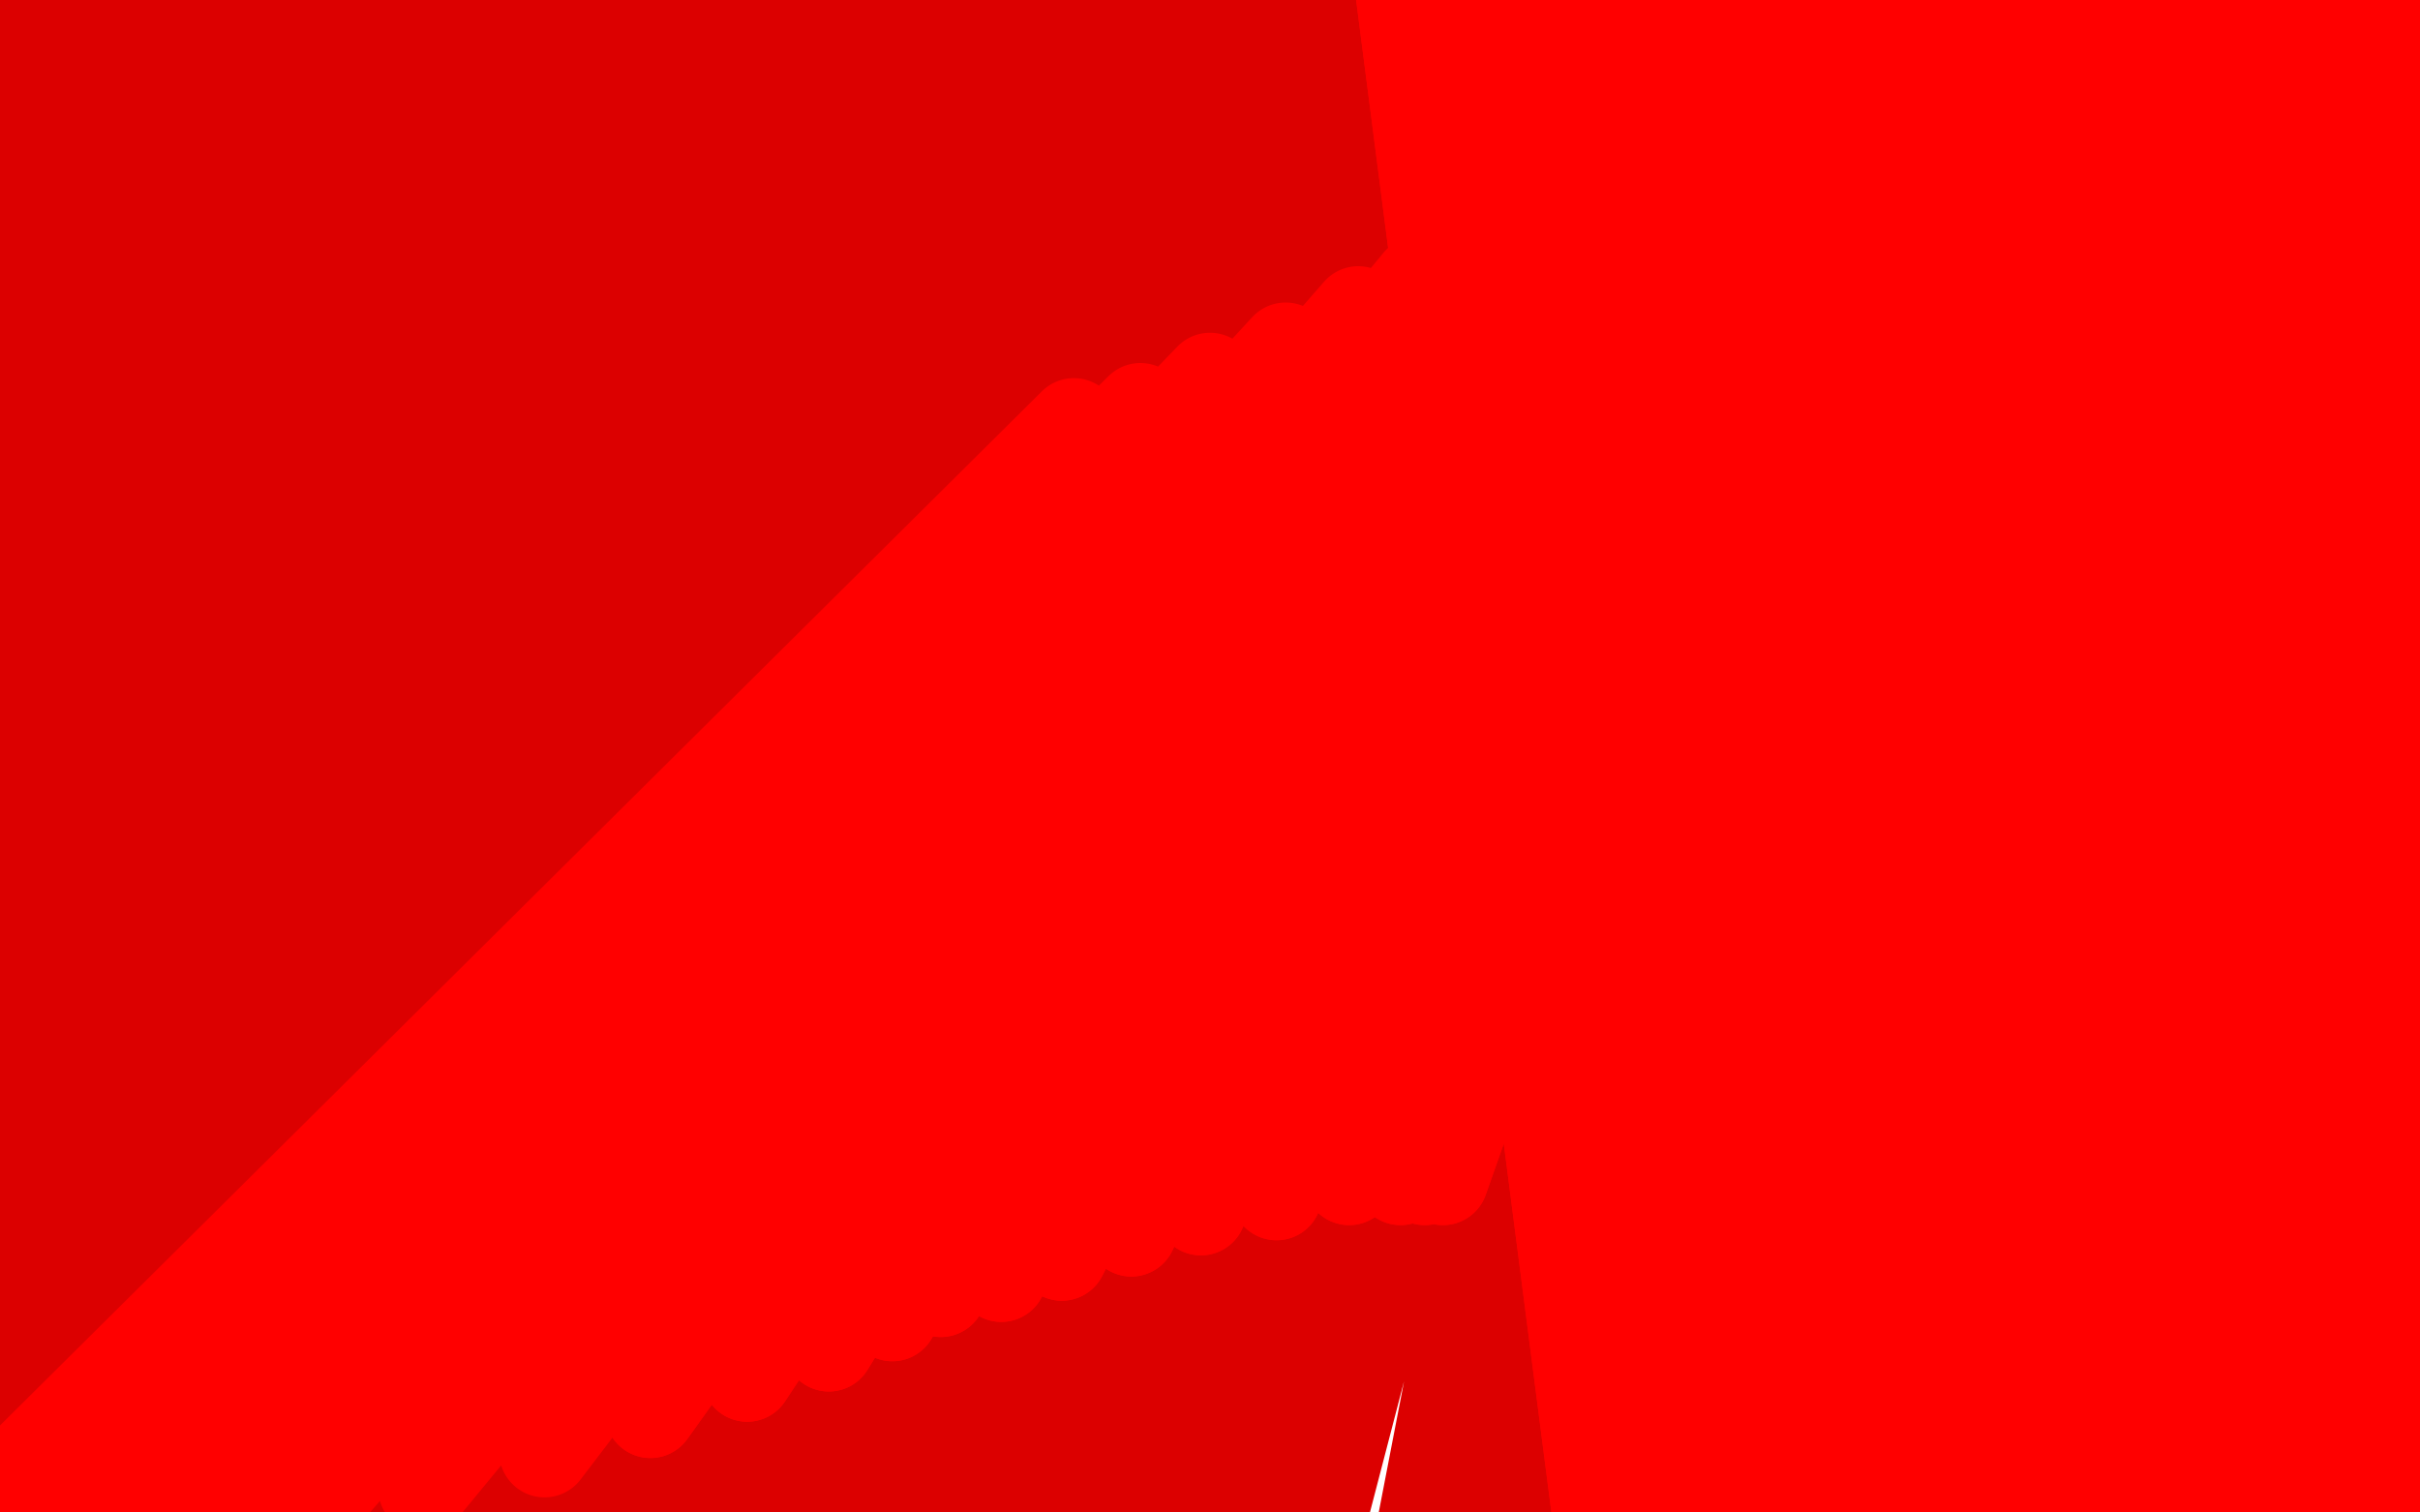 <?xml version="1.0" standalone="no"?>
<!DOCTYPE svg PUBLIC "-//W3C//DTD SVG 1.1//EN"
"http://www.w3.org/Graphics/SVG/1.1/DTD/svg11.dtd">

<svg width="800" height="500" version="1.1" xmlns="http://www.w3.org/2000/svg" xmlns:xlink="http://www.w3.org/1999/xlink" style="stroke-antialiasing: false"><desc>This SVG has been created on https://colorillo.com/</desc><rect x='0' y='0' width='800' height='500' style='fill: rgb(255,255,255); stroke-width:0' /><polyline points="551,482 551,482 551,482 620,45 620,45 551,482 551,482 625,40 625,40 560,495 560,495 629,35 629,35 572,505 572,505 629,35 629,35 584,512 584,512 632,30 632,30 595,519 595,519 636,25 636,25 606,527 606,527 636,25 615,532 640,20 622,537 640,20 632,542 640,20 649,547 640,20 670,552 640,20 688,557 640,20 704,557 640,20 716,557 640,20 725,557 640,20 736,557 640,20 769,552 640,20 786,544 640,20 801,539 640,20 815,534 640,10 829,529 640,10 840,529 640,10 849,529 640,10 857,529 644,3 863,529 644,3 868,529 648,-5 872,529 648,-5 872,529 652,-12 872,529 658,-17 872,529 667,-22 879,529 687,-27 879,529 697,-32 883,529 707,-32 887,529 715,-32 887,529 723,-32 887,529 731,-32 887,529 741,-27 887,529 751,-20 891,534 760,-15 891,534 769,-10 891,534 776,-10 891,534 781,-5 887,539 785,-5 875,544 785,-5 860,549 785,-5 847,554 789,0 836,554 789,0 829,559 789,0 824,559 789,0 820,559 789,0 813,564 789,0 785,569 789,0 770,569 789,0 758,569 789,0 749,569 793,0 743,574 798,0 739,574 806,0 739,574 819,0 739,574 835,0 739,574 853,0 739,574 868,0 739,574 879,0 739,574 887,0 739,574 892,0 735,579 874,0 729,584 859,5 719,589 840,10 704,594 819,15 684,599 797,20 667,604 779,20 653,604 762,20 642,609 750,20 633,609 736,20 622,609 720,20 607,609 705,20 591,609 688,20 566,609 663,20 555,609 654,13 548,609 648,8 542,609 643,3 536,609 639,-2 529,609 639,-2 521,609 635,-2 513,609 630,-2 505,609 624,-2 496,609 615,-2 487,609 605,-2 478,609 594,-2 470,609 585,-2 463,609 576,-2 450,609 568,-2 409,609 551,-2 391,609 541,-2 377,614 528,-2 366,614 514,-2 357,619 501,-7 348,619 489,-7 338,619 479,-12 326,619 471,-12 314,619 464,-12 303,619 456,-12 292,619 447,-17 281,624 437,-17 271,624 425,-17 264,624 414,-17 256,624 404,-22 247,624 396,-22 226,629 383,-22 216,629 376,-22 205,634 368,-22 196,634 359,-22 187,634 349,-22 178,634 337,-22 167,639 324,-22 154,639 312,-22 142,639 302,-22 129,639 292,-22 106,639 276,-22 97,639 267,-22 88,639 258,-22 81,639 247,-22 74,639 235,-22 68,639 225,-22 63,639 216,-22 57,639 209,-22 50,639 203,-22 43,639 198,-22 37,639 194,-22 31,639 189,-22 25,639 183,-22 20,639 172,-22 15,634 160,-22 10,634 149,-22 2,634 128,-22 -3,629 120,-22 -10,624 113,-22 -18,624 107,-22 -28,619 103,-22 -39,614 98,-22 -50,614 91,-27 -50,609 81,-27 -50,609 69,-27 -50,604 59,-27 -50,604 48,-32 -50,599 38,-32 -50,599 29,-32 -50,594 23,-32 -50,594 13,-37 -50,594 9,-37 -50,594 5,-37 -50,594 -2,-37 -50,594 -12,-37 -50,594 -37,-37 -50,594 -47,-37 -50,594 -50,-37" style="fill: none; stroke: #dc0000; stroke-width: 30; stroke-linejoin: round; stroke-linecap: round; stroke-antialiasing: false; stroke-antialias: 0; opacity: 1.0"/>
<polyline points="669,145 672,145 672,145 630,475 630,475 676,145 676,145 630,475 630,475 680,145 680,145 630,475 630,475 684,145 684,145 630,475 630,475 688,145 688,145 630,475 630,475 692,145 692,145 630,475 630,475 697,137 630,475 702,132 630,475 707,125 630,475 713,115 630,475 721,105 630,475 731,93 635,475 744,83 642,475 757,73 650,480 785,55 670,490 796,48 679,495 805,43 688,500 813,38 697,505 820,33 708,505 826,33 719,510 830,28 733,514 834,28 747,514 841,28 758,519 850,28 769,519 859,28 779,524 867,28 787,524 873,23 795,529 878,23 804,529 883,23 813,534 888,18 824,534 898,13 842,539 902,13 849,539 902,13 855,539 902,13 859,539 906,8 859,539 906,8 863,539 900,0 863,539 891,-7 863,539 882,-12 861,549 873,-17 856,559 862,-22 843,577 858,-22 836,584 858,-22 831,594 858,-22 825,602 858,-22 821,609 858,-22 816,619 858,-22 808,629 858,-22 795,637 858,-22 783,644 858,-22 771,652 858,-22 760,652 858,-22 751,657 858,-22 745,657 858,-22 738,657 858,-22 733,657 854,-22 725,657 850,-22 721,657 846,-22 721,657 842,-22 721,657 838,-22 721,657 833,-27 721,657 826,-27 721,657 814,-27 717,657 799,-32 717,657 786,-32 712,657 774,-37 706,657 764,-37 694,657 755,-37 681,657 750,-37 669,657 745,-37 657,657 739,-37 648,657 731,-42 640,652 719,-42 635,652 705,-47 631,652 690,-47 631,652 676,-50 628,652 667,-50 628,652 659,-50 628,652 652,-50 628,652 647,-50 628,652 642,-50 628,652 625,-50 628,652 612,-50 628,652 598,-50 628,652 585,-50 624,652 573,-50 620,652 563,-50 612,652 554,-50 598,652 549,-50 584,652 544,-50 571,647 544,-50 561,647 540,-50 553,647 536,-50 549,647 531,-50 549,647 525,-47 549,647 511,-47 549,647 506,-47 549,647 501,-47 549,647 497,-47 549,647 493,-47 549,647 489,-47 549,647 483,-42 549,647 478,-42 549,647 474,-42 549,647 470,-42 549,647 466,-42 549,647 462,-42 546,637 462,-42 544,624 458,-42 544,614 458,-42 544,604 458,-42 544,594" style="fill: none; stroke: #ff0000; stroke-width: 30; stroke-linejoin: round; stroke-linecap: round; stroke-antialiasing: false; stroke-antialias: 0; opacity: 1.0"/>
<polyline points="669,145 672,145 672,145 630,475 630,475 676,145 676,145 630,475 630,475 680,145 680,145 630,475 630,475 684,145 684,145 630,475 630,475 688,145 688,145 630,475 630,475 692,145 692,145 630,475 697,137 630,475 702,132 630,475 707,125 630,475 713,115 630,475 721,105 630,475 731,93 635,475 744,83 642,475 757,73 650,480 785,55 670,490 796,48 679,495 805,43 688,500 813,38 697,505 820,33 708,505 826,33 719,510 830,28 733,514 834,28 747,514 841,28 758,519 850,28 769,519 859,28 779,524 867,28 787,524 873,23 795,529 878,23 804,529 883,23 813,534 888,18 824,534 898,13 842,539 902,13 849,539 902,13 855,539 902,13 859,539 906,8 859,539 906,8 863,539 900,0 863,539 891,-7 863,539 882,-12 861,549 873,-17 856,559 862,-22 843,577 858,-22 836,584 858,-22 831,594 858,-22 825,602 858,-22 821,609 858,-22 816,619 858,-22 808,629 858,-22 795,637 858,-22 783,644 858,-22 771,652 858,-22 760,652 858,-22 751,657 858,-22 745,657 858,-22 738,657 858,-22 733,657 854,-22 725,657 850,-22 721,657 846,-22 721,657 842,-22 721,657 838,-22 721,657 833,-27 721,657 826,-27 721,657 814,-27 717,657 799,-32 717,657 786,-32 712,657 774,-37 706,657 764,-37 694,657 755,-37 681,657 750,-37 669,657 745,-37 657,657 739,-37 648,657 731,-42 640,652 719,-42 635,652 705,-47 631,652 690,-47 631,652 676,-50 628,652 667,-50 628,652 659,-50 628,652 652,-50 628,652 647,-50 628,652 642,-50 628,652 625,-50 628,652 612,-50 628,652 598,-50 628,652 585,-50 624,652 573,-50 620,652 563,-50 612,652 554,-50 598,652 549,-50 584,652 544,-50 571,647 544,-50 561,647 540,-50 553,647 536,-50 549,647 531,-50 549,647 525,-47 549,647 511,-47 549,647 506,-47 549,647 501,-47 549,647 497,-47 549,647 493,-47 549,647 489,-47 549,647 483,-42 549,647 478,-42 549,647 474,-42 549,647 470,-42 549,647 466,-42 549,647 462,-42 546,637 462,-42 544,624 458,-42 544,614 458,-42 544,604 458,-42 544,594" style="fill: none; stroke: #ff0000; stroke-width: 30; stroke-linejoin: round; stroke-linecap: round; stroke-antialiasing: false; stroke-antialias: 0; opacity: 1.0"/>
<polyline points="607,33 603,33 603,33 477,390 477,390 597,33 597,33 471,390 471,390 590,33 590,33 463,390 463,390 583,33 583,33 446,390 446,390 574,33 574,33 422,395 422,395 565,33 565,33 397,400 397,400 555,33 555,33 374,407 374,407 546,33 351,415 539,33 331,422 533,33 311,427 529,33 295,435 522,40 274,445 512,53 247,455 500,68 215,467" style="fill: none; stroke: #ff0000; stroke-width: 30; stroke-linejoin: round; stroke-linecap: round; stroke-antialiasing: false; stroke-antialias: 0; opacity: 1.0"/>
<polyline points="607,33 603,33 603,33 477,390 477,390 597,33 597,33 471,390 471,390 590,33 590,33 463,390 463,390 583,33 583,33 446,390 446,390 574,33 574,33 422,395 422,395 565,33 565,33 397,400 397,400 555,33 555,33 374,407 546,33 351,415 539,33 331,422 533,33 311,427 529,33 295,435 522,40 274,445 512,53 247,455 500,68 215,467 485,80 180,480 469,93 140,492 449,103 98,505 425,115 55,517 400,125 12,527 377,135 -27,534 355,140 -50,542" style="fill: none; stroke: #ff0000; stroke-width: 30; stroke-linejoin: round; stroke-linecap: round; stroke-antialiasing: false; stroke-antialias: 0; opacity: 1.0"/>
<polyline points="819,58 819,58 819,58 718,455 718,455 819,58 819,58 724,467 724,467 819,58 819,58 732,482 732,482 819,58 819,58 740,497 740,497 819,58 819,58 750,527 750,527 819,58 819,58 751,542 751,542 819,58 748,567 819,58 743,577 819,58 736,582 819,58 730,587 819,58 722,587 819,58 710,587 819,58 693,587 819,58 674,587 819,58 658,587 819,58 645,582 819,58 630,582 819,58 627,582 819,58 623,582 819,58 619,582 819,58 615,582 815,50 615,582 811,50 615,582" style="fill: none; stroke: #ff0000; stroke-width: 30; stroke-linejoin: round; stroke-linecap: round; stroke-antialiasing: false; stroke-antialias: 0; opacity: 1.0"/>
<polyline points="819,58 819,58 819,58 718,455 718,455 819,58 819,58 724,467 724,467 819,58 819,58 732,482 732,482 819,58 819,58 740,497 740,497 819,58 819,58 750,527 750,527 819,58 819,58 751,542 819,58 748,567 819,58 743,577 819,58 736,582 819,58 730,587 819,58 722,587 819,58 710,587 819,58 693,587 819,58 674,587 819,58 658,587 819,58 645,582 819,58 630,582 819,58 627,582 819,58 623,582 819,58 619,582 819,58 615,582 815,50 615,582 811,50 615,582" style="fill: none; stroke: #ff0000; stroke-width: 30; stroke-linejoin: round; stroke-linecap: round; stroke-antialiasing: false; stroke-antialias: 0; opacity: 1.0"/>
</svg>
